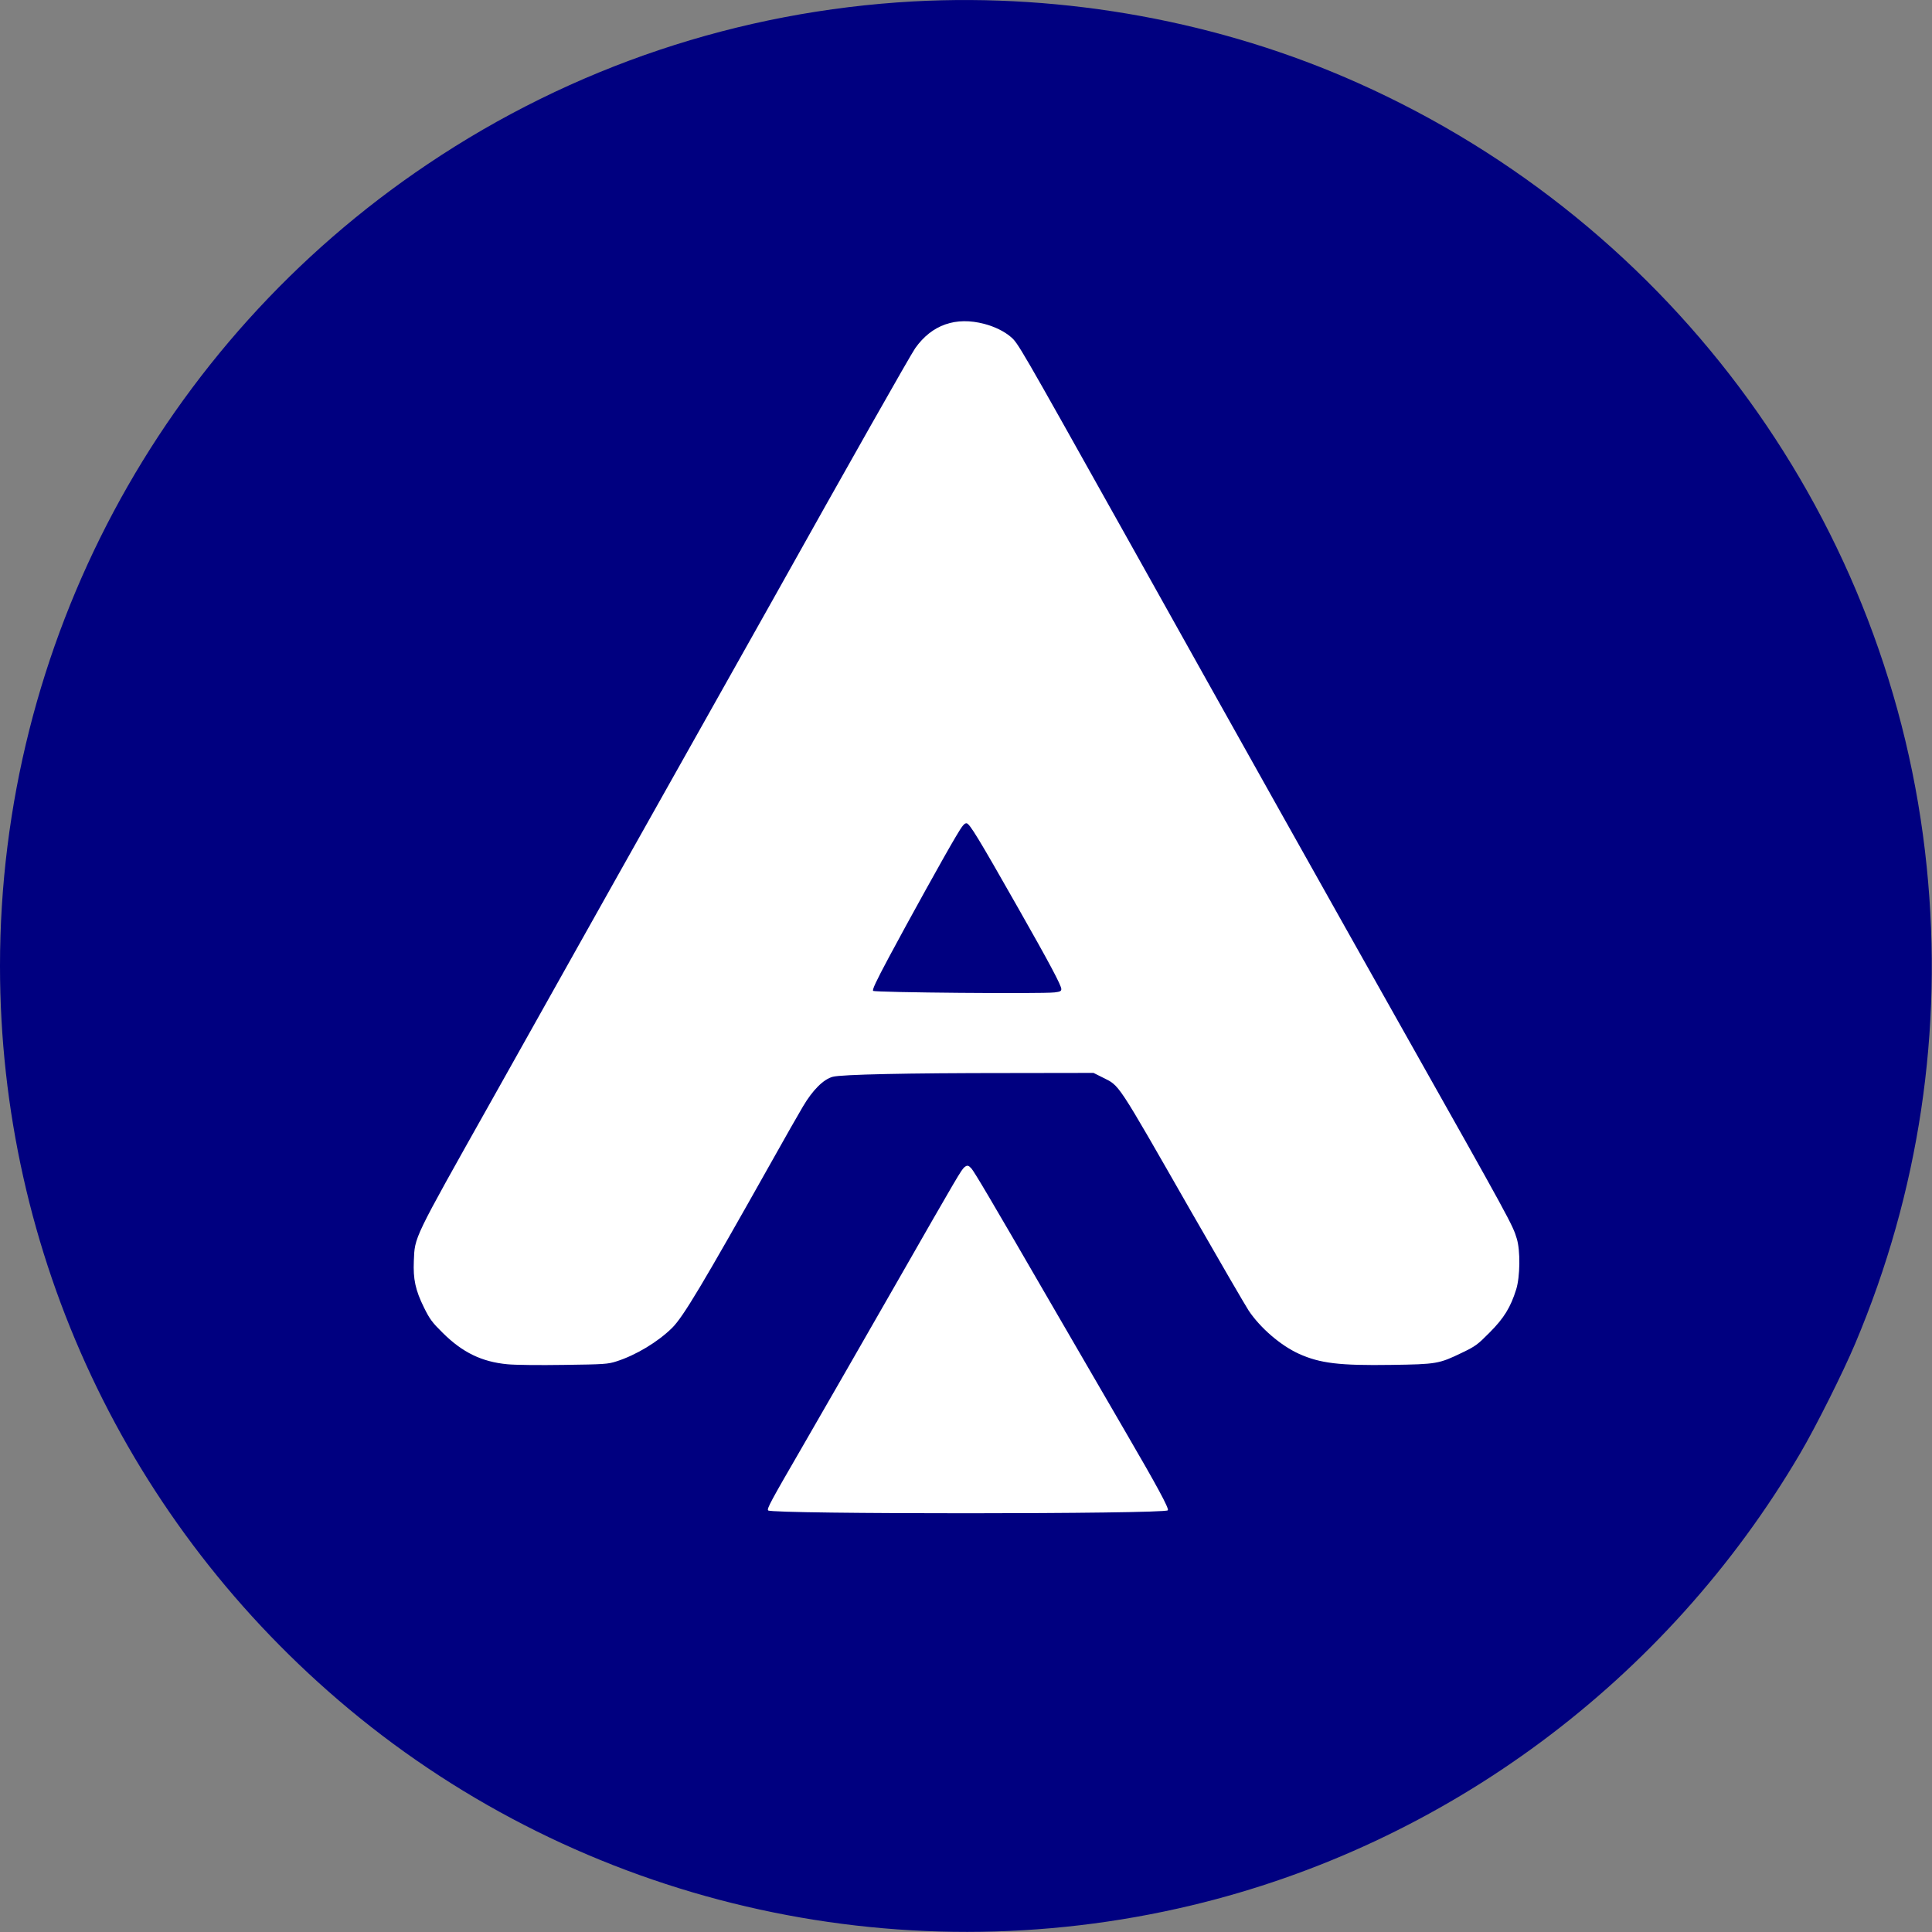 <svg version="1.0" xmlns="http://www.w3.org/2000/svg"
 width="1500pt" height="1500pt" viewBox="0 0 1500 1500"
 preserveAspectRatio="xMidYMid meet">

<rect x="0" y="0" width="1500" height="1500" fill="#808080" stroke="none"/>

<!-- Navy Blue Circle Background -->
<circle cx="750" cy="750" r="730" fill="#FFFFFF"/>

<!-- Symbol (changed to white for contrast) -->
<g transform="translate(0,1500) scale(0.1,-0.1)"
fill="#000080" stroke="none">
<path d="M7090 14989 c-1351 -75 -2646 -508 -3769 -1263 -2076 -1393 -3321
-3728 -3321 -6226 0 -2230 987 -4333 2708 -5768 1808 -1507 4241 -2075 6540
-1526 1976 471 3692 1745 4728 3509 122 207 335 633 428 854 496 1175 684
2432 555 3701 -270 2664 -1953 4984 -4412 6084 -1067 478 -2276 699 -3457 635z
m553 -2504 c80 -21 155 -58 205 -101 56 -48 62 -58 860 -1484 939 -1681 1619
-2893 2192 -3910 827 -1468 845 -1501 876 -1606 29 -93 26 -296 -4 -394 -44
-141 -96 -225 -207 -336 -93 -94 -109 -106 -215 -157 -178 -86 -197 -89 -548
-94 -402 -6 -553 12 -717 86 -143 65 -300 201 -390 335 -29 45 -229 389 -445
766 -590 1031 -554 976 -690 1045 l-70 35 -662 -1 c-788 0 -1293 -11 -1362
-29 -72 -19 -156 -102 -232 -231 -34 -57 -144 -250 -244 -429 -539 -959 -685
-1203 -771 -1289 -110 -109 -282 -213 -434 -261 -65 -21 -95 -23 -405 -27
-191 -3 -380 -1 -441 5 -199 19 -347 91 -500 242 -85 84 -102 107 -148 200
-66 134 -84 219 -78 360 8 190 -9 156 593 1227 211 375 488 870 617 1100 129
230 497 886 819 1458 322 572 660 1173 751 1336 595 1064 1076 1913 1113 1966
129 182 315 247 537 188z m-101 -6557 c25 -30 136 -216 603 -1023 211 -363
478 -824 595 -1025 240 -412 339 -594 327 -606 -29 -30 -3073 -31 -3103 -1
-12 12 18 67 270 502 137 237 463 804 724 1260 489 855 505 881 530 903 22 17
31 15 54 -10z"/>
<path d="M7423 8508 c-89 -149 -368 -653 -522 -941 -101 -189 -130 -252 -122
-260 13 -13 1310 -24 1409 -12 43 5 52 10 52 26 0 28 -90 198 -335 629 -310
546 -376 654 -400 658 -17 2 -33 -17 -82 -100z"/>
</g>
</svg>